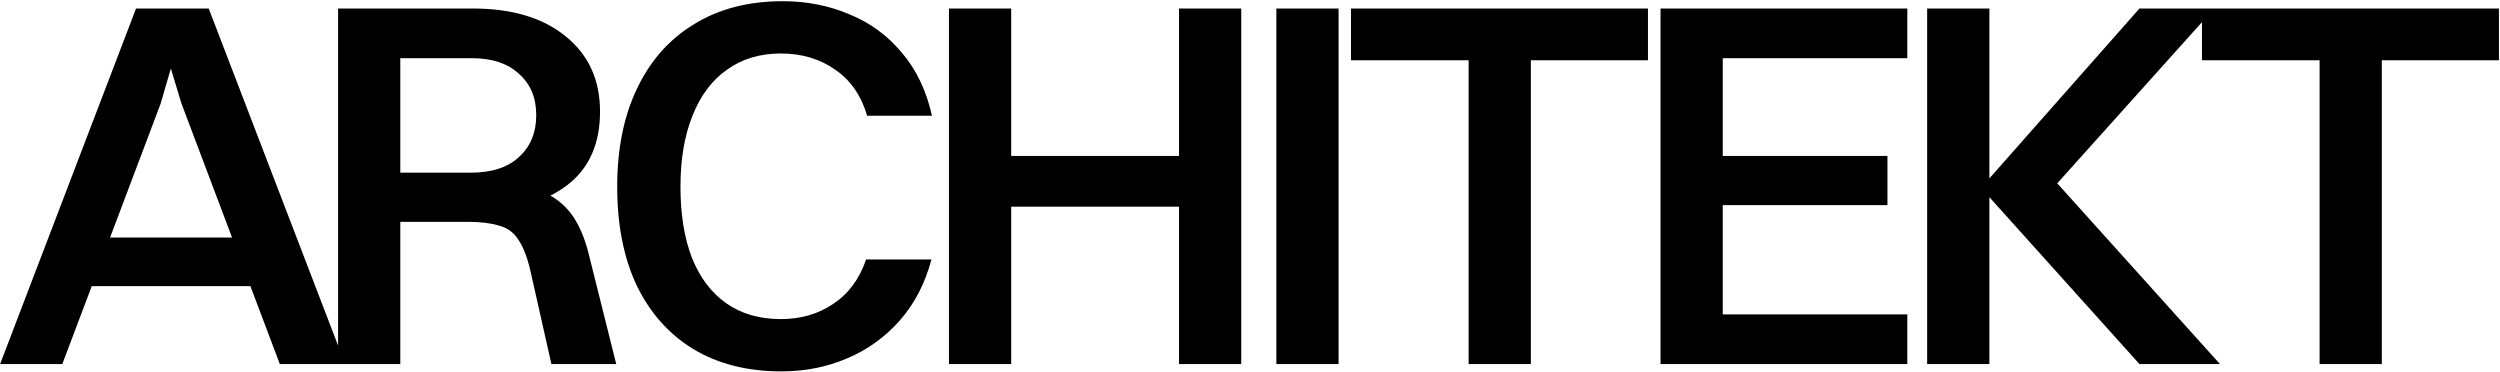 <svg xmlns="http://www.w3.org/2000/svg" width="1291" height="192" viewBox="0 0 1291 192" fill="none"><path d="M41.9 147.77V122.66H133.7V147.77H41.9ZM144.5 188L93.74 53.54L87.26 32.21H89.15L82.94 53.54L32.18 188H0.05L70.25 4.4H107.78L178.25 188H144.5ZM174.586 188V4.4H206.716V188H174.586ZM247.216 108.62H197.806V89.18H242.896C253.876 89.18 262.246 86.48 268.006 81.08C273.946 75.68 276.916 68.48 276.916 59.48C276.916 50.48 273.946 43.37 268.006 38.15C262.246 32.75 254.146 30.05 243.706 30.05H197.806V4.4H244.246C264.406 4.4 280.336 9.17 292.036 18.71C303.916 28.25 309.856 41.21 309.856 57.59C309.856 74.33 304.186 87.02 292.846 95.66C281.506 104.3 266.296 108.62 247.216 108.62ZM284.746 188L273.676 138.86C272.056 132.2 269.986 127.07 267.466 123.47C265.126 119.87 261.796 117.53 257.476 116.45C253.336 115.19 248.026 114.56 241.546 114.56H203.206V94.04H246.136C258.556 94.04 268.546 95.21 276.106 97.55C283.666 99.89 289.696 103.85 294.196 109.43C298.696 115.01 302.116 122.84 304.456 132.92L318.226 188H284.746ZM481.262 59.75H447.782C444.722 49.31 439.232 41.39 431.312 35.99C423.392 30.41 414.032 27.62 403.232 27.62C392.432 27.62 383.162 30.41 375.422 35.99C367.682 41.39 361.742 49.31 357.602 59.75C353.462 70.01 351.392 82.25 351.392 96.47C351.392 110.69 353.372 122.93 357.332 133.19C361.472 143.45 367.412 151.28 375.152 156.68C382.892 162.08 392.252 164.78 403.232 164.78C413.492 164.78 422.492 162.17 430.232 156.95C438.152 151.73 443.822 144.08 447.242 134H480.992C477.752 146.24 472.352 156.68 464.792 165.32C457.232 173.96 448.142 180.53 437.522 185.03C427.082 189.53 415.742 191.78 403.502 191.78C385.862 191.78 370.652 187.91 357.872 180.17C345.272 172.43 335.552 161.45 328.712 147.23C322.052 133.01 318.722 116.09 318.722 96.47C318.722 76.85 322.142 59.93 328.982 45.71C335.822 31.31 345.632 20.24 358.412 12.5C371.192 4.58 386.492 0.62 404.312 0.62C416.552 0.62 427.982 2.87 438.602 7.37C449.222 11.69 458.222 18.26 465.602 27.08C473.162 35.9 478.382 46.79 481.262 59.75ZM490.043 188V4.4H522.173V188H490.043ZM608.843 188V4.4H640.973V188H608.843ZM513.263 106.73V80.54H615.323V106.73H513.263ZM659.109 188V4.4H691.239V188H659.109ZM758.4 188V4.4H790.53V188H758.4ZM697.65 31.13V4.4H851.01V31.13H697.65ZM857.496 188V4.4H889.626V188H857.496ZM880.716 188V162.35H984.936V188H880.716ZM880.716 30.05V4.4H984.936V30.05H880.716ZM880.716 105.92V80.54H974.676V105.92H880.716ZM995.186 188V4.4H1027.32V188H995.186ZM1023 97.01L1104.81 4.4H1143.42L1060.26 97.01H1023ZM1023 97.01L1058.64 90.53L1146.39 188H1104.81L1023 97.01ZM1197.84 188V4.4H1229.97V188H1197.84ZM1137.09 31.13V4.4H1290.45V31.13H1137.09Z" fill="black"></path></svg>